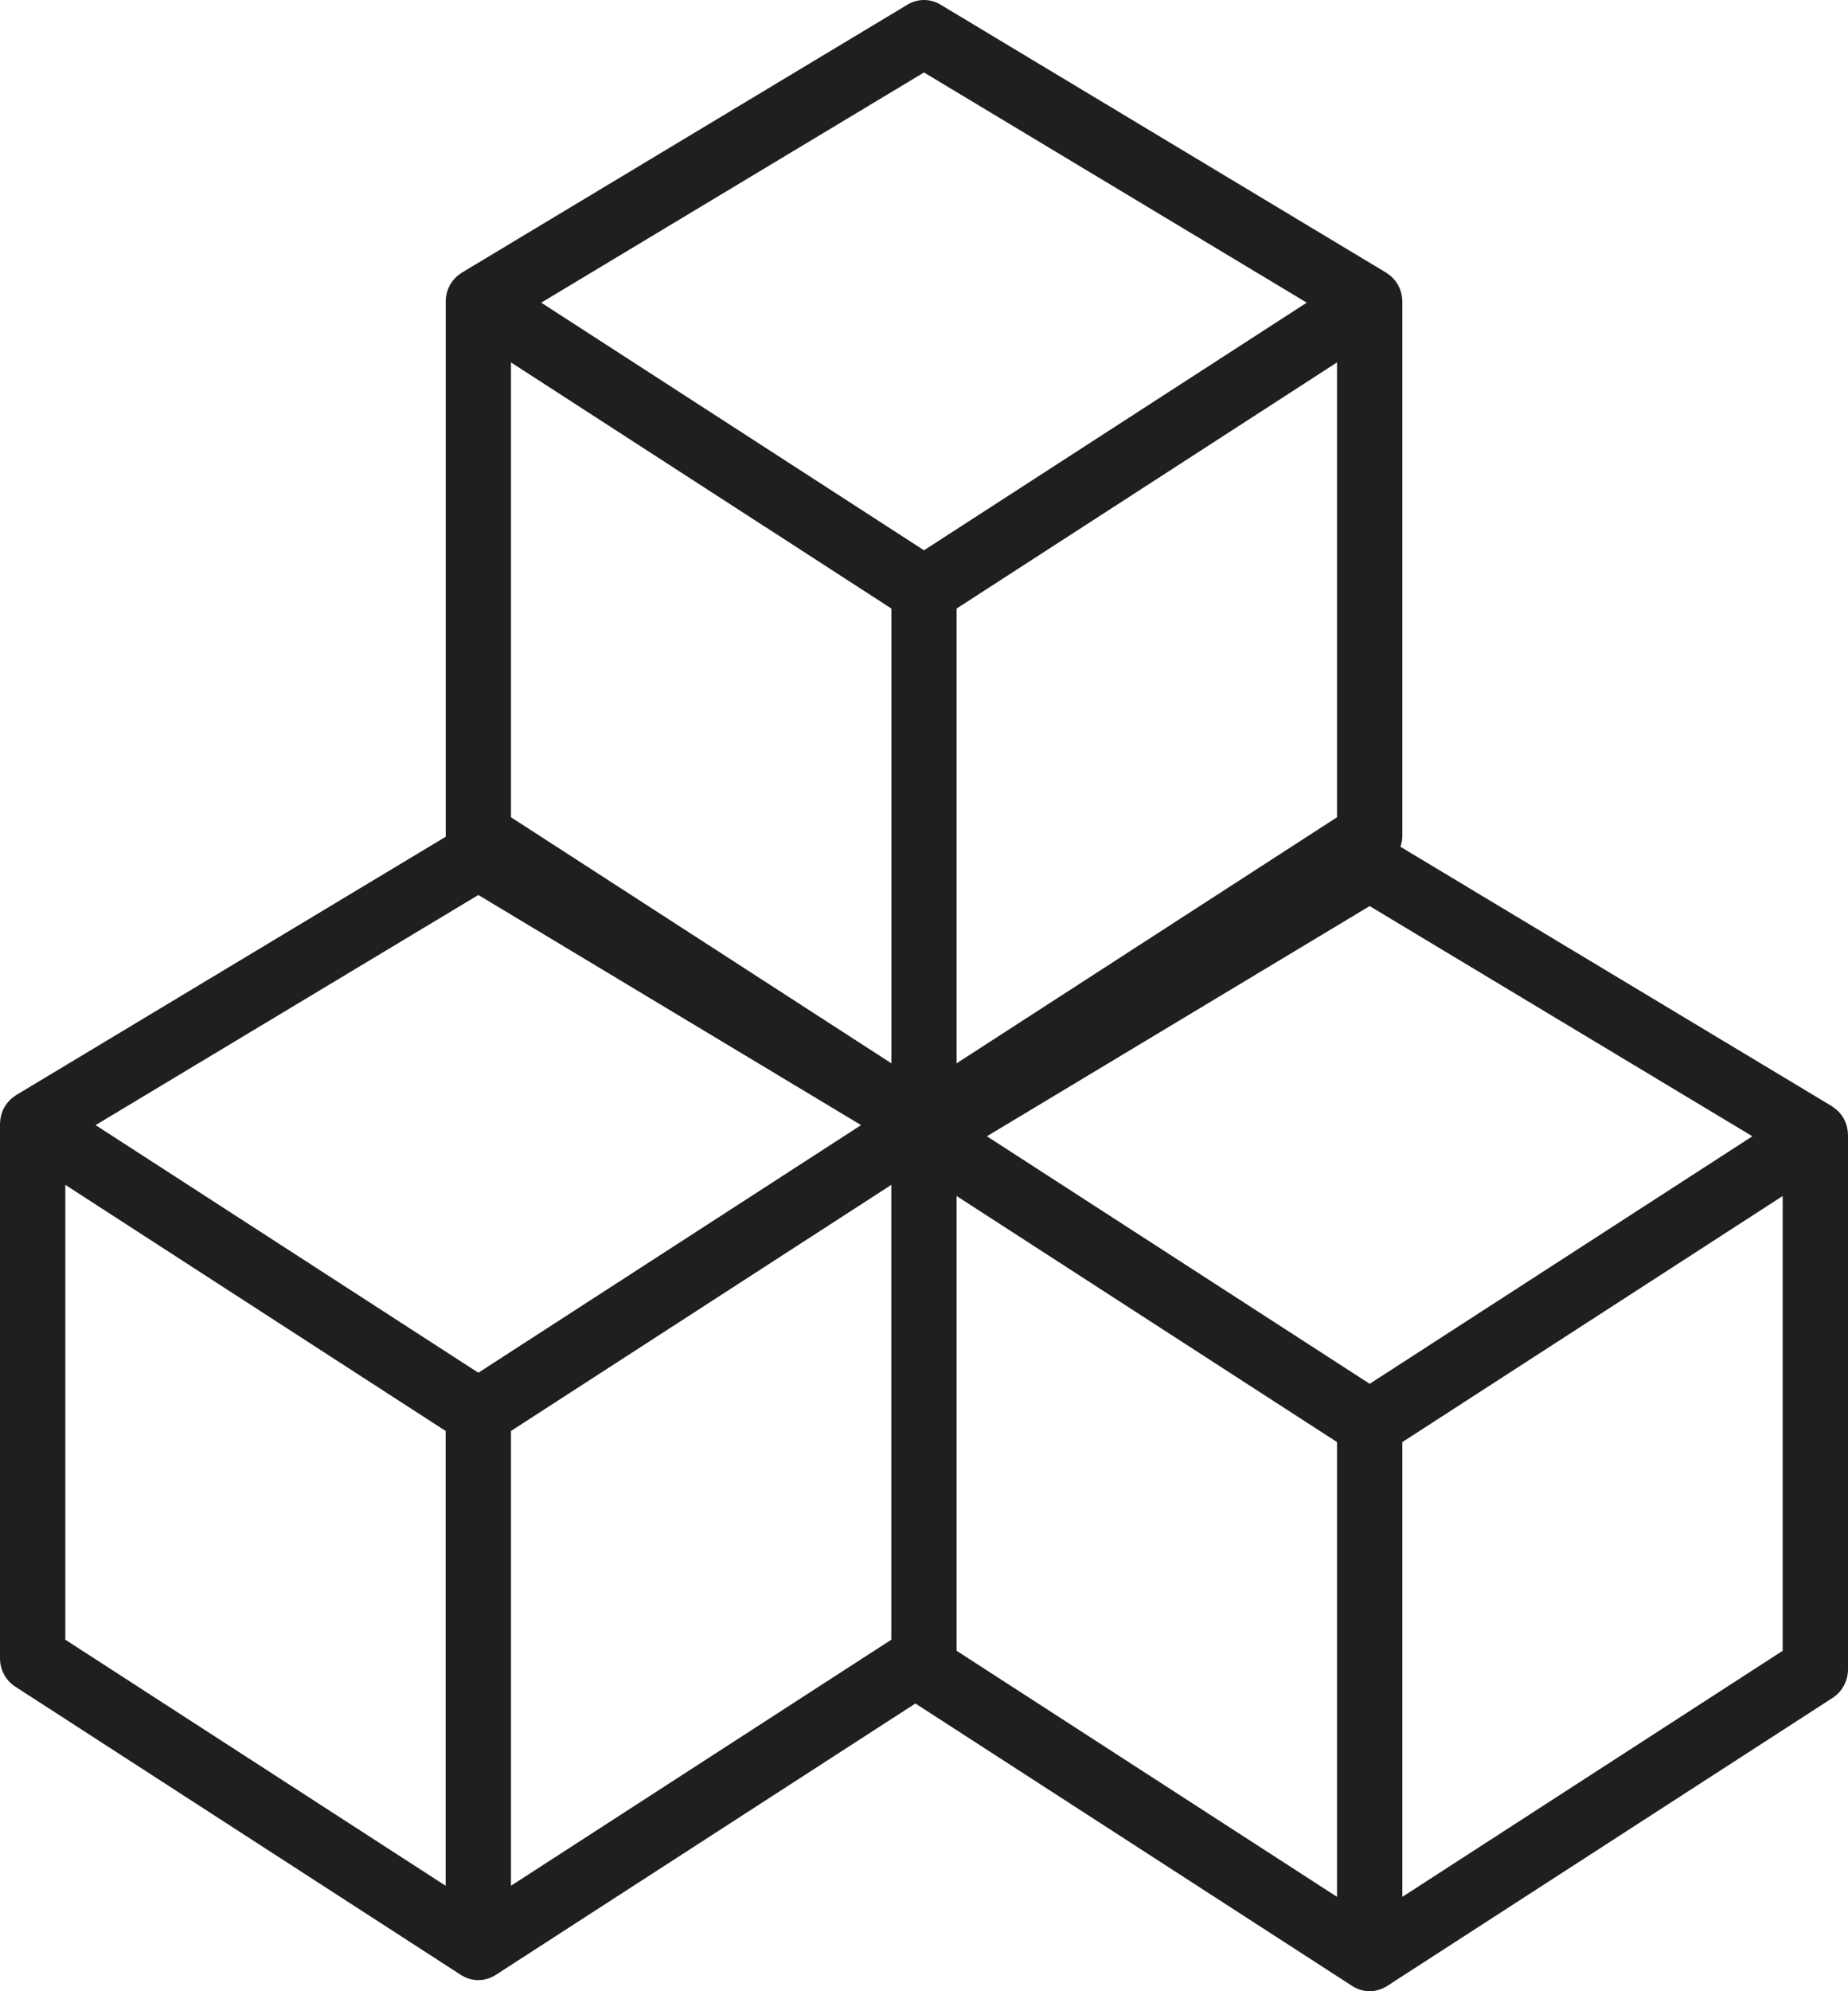 <svg width="26" height="28" viewBox="0 0 26 28" fill="none" xmlns="http://www.w3.org/2000/svg">
<path fill-rule="evenodd" clip-rule="evenodd" d="M19.73 26.673V20.278L25.081 16.818V23.213L19.73 26.673ZM13.459 16.818L18.811 20.278V26.673L13.459 23.213V16.818H13.459ZM7.189 20.122L12.54 16.661V23.057L7.189 26.517V20.122ZM0.919 16.661L6.27 20.122V26.517L0.919 23.057V16.661V16.661ZM13 1.019L18.385 4.256L13 7.738L7.615 4.256L13 1.019ZM6.73 12.585L12.115 15.821L6.73 19.303L1.345 15.821L6.73 12.585H6.73ZM10.776 7.415L12.541 8.557V14.952L7.189 11.492V5.096L10.775 7.415H10.776ZM18.811 11.492L13.459 14.952V8.557L15.112 7.488L18.811 5.096V11.492H18.811ZM19.271 19.459L13.885 15.978L19.27 12.741L24.655 15.978L19.27 19.459H19.271ZM26 15.959L26 15.955C26 15.944 25.998 15.933 25.997 15.921C25.997 15.913 25.996 15.905 25.995 15.897C25.993 15.883 25.991 15.87 25.987 15.857C25.986 15.85 25.985 15.843 25.983 15.836C25.978 15.819 25.973 15.802 25.966 15.785C25.965 15.783 25.965 15.78 25.963 15.778C25.956 15.759 25.947 15.741 25.937 15.724C25.933 15.718 25.929 15.713 25.926 15.707C25.919 15.696 25.912 15.684 25.903 15.673C25.899 15.667 25.893 15.661 25.888 15.655C25.88 15.646 25.872 15.636 25.864 15.627C25.858 15.621 25.851 15.616 25.845 15.61C25.83 15.596 25.813 15.583 25.796 15.572C25.788 15.566 25.781 15.56 25.773 15.555L19.703 11.907C19.72 11.858 19.73 11.806 19.73 11.753V4.234C19.73 4.222 19.728 4.211 19.727 4.2C19.726 4.192 19.726 4.183 19.725 4.175C19.723 4.162 19.72 4.148 19.717 4.135C19.715 4.128 19.714 4.122 19.712 4.115C19.707 4.095 19.701 4.076 19.693 4.057C19.685 4.038 19.676 4.02 19.666 4.002C19.663 3.998 19.66 3.993 19.657 3.988C19.649 3.976 19.642 3.964 19.633 3.952C19.628 3.946 19.623 3.94 19.618 3.935C19.61 3.925 19.602 3.915 19.593 3.906C19.587 3.9 19.581 3.895 19.575 3.889C19.566 3.881 19.557 3.873 19.548 3.866C19.541 3.86 19.534 3.856 19.526 3.851C19.518 3.845 19.511 3.839 19.502 3.834L13.232 0.065C13.162 0.022 13.082 0 13 0C12.919 0 12.838 0.022 12.768 0.065L6.498 3.834C6.489 3.839 6.482 3.845 6.474 3.851C6.466 3.856 6.459 3.86 6.452 3.866C6.443 3.873 6.434 3.881 6.425 3.889C6.419 3.895 6.413 3.9 6.407 3.906C6.398 3.915 6.39 3.925 6.382 3.935C6.377 3.94 6.372 3.946 6.367 3.952C6.358 3.964 6.351 3.976 6.343 3.988L6.334 4.002C6.324 4.02 6.315 4.038 6.307 4.057L6.306 4.06C6.298 4.078 6.292 4.096 6.287 4.115C6.286 4.122 6.285 4.128 6.283 4.135C6.28 4.148 6.277 4.162 6.275 4.175C6.274 4.183 6.274 4.192 6.273 4.2C6.272 4.211 6.271 4.222 6.271 4.234V11.753L6.271 11.766L0.227 15.399C0.219 15.404 0.212 15.41 0.204 15.416C0.186 15.427 0.17 15.44 0.155 15.454C0.149 15.46 0.142 15.465 0.136 15.471C0.128 15.48 0.12 15.49 0.112 15.499C0.107 15.505 0.101 15.511 0.097 15.517C0.088 15.528 0.081 15.54 0.074 15.551C0.071 15.557 0.067 15.562 0.063 15.568C0.053 15.585 0.044 15.603 0.036 15.622L0.034 15.629C0.027 15.646 0.022 15.663 0.017 15.68C0.015 15.687 0.014 15.694 0.013 15.701C0.009 15.714 0.007 15.727 0.004 15.741C0.004 15.749 0.003 15.757 0.003 15.765C0.002 15.776 0 15.787 0 15.799L0 15.803L0 15.807V23.318C0 23.48 0.081 23.631 0.215 23.717L6.485 27.771C6.488 27.774 6.492 27.775 6.496 27.777C6.5 27.78 6.503 27.783 6.508 27.785C6.514 27.789 6.521 27.792 6.528 27.795L6.551 27.806C6.563 27.811 6.575 27.816 6.587 27.82C6.594 27.822 6.602 27.825 6.609 27.827C6.622 27.831 6.636 27.834 6.649 27.836L6.669 27.84C6.709 27.845 6.75 27.845 6.79 27.84L6.809 27.836C6.823 27.834 6.836 27.831 6.85 27.827L6.872 27.82C6.884 27.816 6.896 27.811 6.908 27.806C6.916 27.803 6.923 27.799 6.931 27.795C6.938 27.792 6.945 27.789 6.952 27.785C6.956 27.783 6.959 27.78 6.963 27.777C6.966 27.775 6.97 27.774 6.974 27.771L12.879 23.954L19.026 27.927L19.037 27.934C19.04 27.936 19.044 27.939 19.048 27.941C19.055 27.945 19.062 27.948 19.069 27.951C19.087 27.961 19.107 27.969 19.127 27.976C19.135 27.978 19.142 27.981 19.15 27.983C19.163 27.987 19.176 27.989 19.19 27.992C19.197 27.993 19.203 27.995 19.209 27.996C19.23 27.998 19.25 28 19.27 28C19.29 28 19.311 27.998 19.331 27.996C19.337 27.995 19.343 27.993 19.35 27.992C19.363 27.99 19.377 27.987 19.391 27.983C19.398 27.981 19.405 27.978 19.413 27.976C19.425 27.972 19.437 27.968 19.448 27.962C19.456 27.959 19.464 27.955 19.471 27.951C19.479 27.948 19.485 27.945 19.492 27.941C19.496 27.939 19.5 27.936 19.504 27.934L19.515 27.927L25.785 23.874C25.851 23.831 25.905 23.772 25.942 23.702C25.98 23.632 26 23.554 26 23.474V15.963L25.999 15.959H26Z" fill="#1D201E"/>
</svg>
